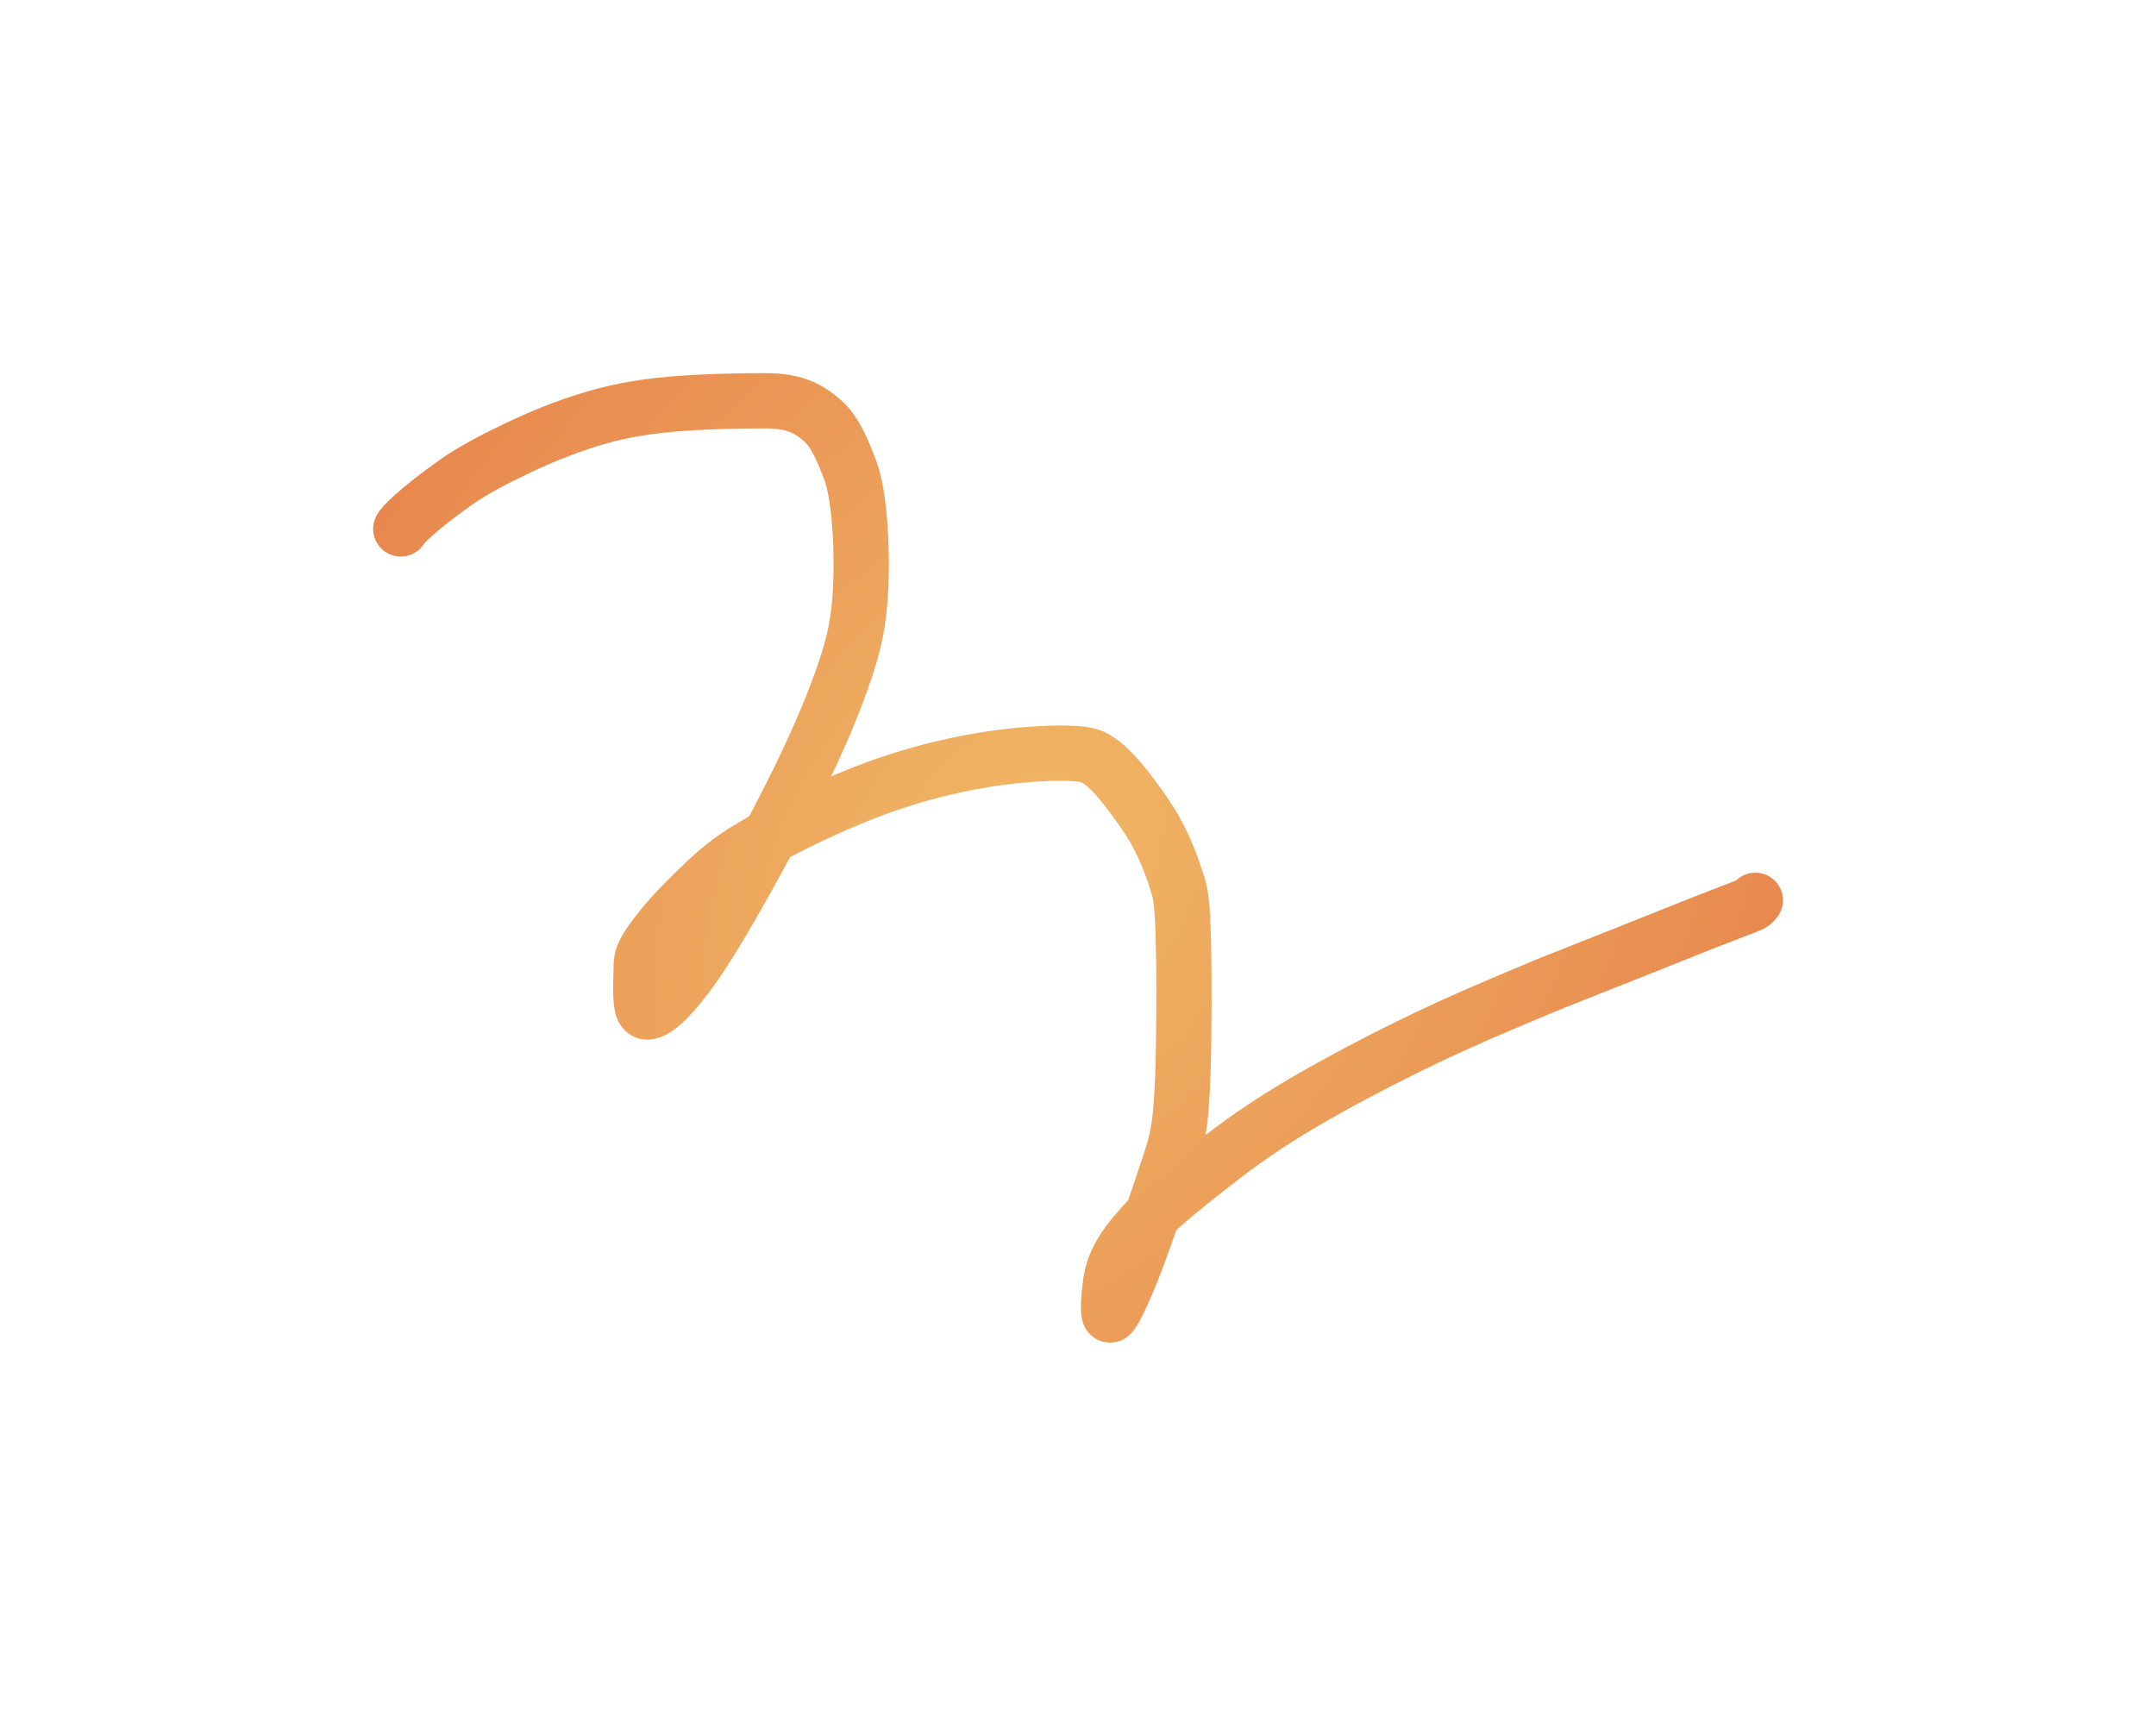 <?xml version="1.0" encoding="utf-8"?>
<svg xmlns="http://www.w3.org/2000/svg" fill="none" height="100%" overflow="visible" preserveAspectRatio="none" style="display: block;" viewBox="0 0 2028 1614" width="100%">
<g filter="url(#filter0_f_0_11254)" id="Vector 40" opacity="0.7">
<path d="M377 497.557C377.728 494.563 394.499 478.047 427.931 454.312C445.557 441.799 466.586 431.168 488.192 420.889C509.798 410.61 531.87 401.731 554.485 394.783C577.101 387.836 599.592 383.088 630.201 380.342C660.811 377.596 698.857 376.995 719.644 377C749.85 377.007 762.635 385.944 774.451 396.479C784.815 405.719 792.026 421.8 799.599 441.925C804.024 453.684 806.695 469.518 808.571 491.991C810.447 514.464 810.697 543.337 808.623 567.35C806.549 591.364 802.143 609.642 793.309 635.185C784.476 660.728 771.349 692.981 750.552 735.299C729.756 777.617 701.688 829.022 681.2 863.788C660.712 898.554 648.654 915.124 639.669 926.222C619.852 950.698 612.281 951.476 609.235 952.034C607.69 952.317 606.034 951.505 604.903 949.212C601.993 943.309 602.709 926.575 603.253 907.157C603.514 897.838 608.58 890.301 622.29 872.847C631.988 860.499 649.531 842.819 664.656 828.611C679.782 814.403 692.542 804.651 717.032 790.916C741.521 777.182 777.354 759.761 810.376 746.721C843.398 733.68 872.525 725.548 898.995 719.876C925.464 714.204 948.394 711.239 967.657 709.761C1001.74 707.145 1019.72 709.158 1025.07 711.044C1041.52 716.84 1059.55 740.769 1076.02 764.332C1094.02 790.094 1102.49 815.06 1107.94 832.626C1110.66 841.365 1112.19 850.041 1113.07 883.372C1113.96 916.704 1113.88 974.504 1112.61 1011.14C1111.35 1047.77 1108.9 1061.48 1107.02 1070.55C1105.14 1079.61 1103.9 1083.62 1097.52 1102.79C1091.13 1121.97 1079.64 1156.18 1070.34 1180.98C1055.51 1220.54 1046.37 1236.09 1044.5 1236.99C1041.95 1238.22 1042.19 1224.48 1044.75 1206.26C1047.87 1184.08 1061.66 1166.66 1080.41 1146.57C1093.65 1132.38 1117.88 1113.26 1141.9 1094.47C1165.91 1075.68 1189.85 1058.6 1224.02 1038.39C1258.19 1018.19 1301.87 995.368 1339.82 977.2C1377.78 959.032 1408.7 946.204 1425.97 938.907C1446.02 930.434 1453.11 927.229 1487.2 913.883C1516.93 902.243 1571.7 880.224 1601.12 868.516C1637.03 854.54 1642.29 852.7 1645.82 851.162C1647.55 850.385 1649.16 849.616 1651.1 846.945" stroke="url(#paint0_angular_0_11254)" stroke-linecap="round" stroke-width="52"/>
</g>
<defs>
<filter color-interpolation-filters="sRGB" filterUnits="userSpaceOnUse" height="1613.67" id="filter0_f_0_11254" width="2027.7" x="0.194" y="0.2">
<feFlood flood-opacity="0" result="BackgroundImageFix"/>
<feBlend in="SourceGraphic" in2="BackgroundImageFix" mode="normal" result="shape"/>
<feGaussianBlur result="effect1_foregroundBlur_0_11254" stdDeviation="175.4"/>
</filter>
<radialGradient cx="0" cy="0" gradientTransform="translate(957.998 819.199) rotate(35.711) scale(715.399 1013.63)" gradientUnits="userSpaceOnUse" id="paint0_angular_0_11254" r="1">
<stop stop-color="#EA9924"/>
<stop offset="1" stop-color="#DD5202"/>
</radialGradient>
</defs>
</svg>